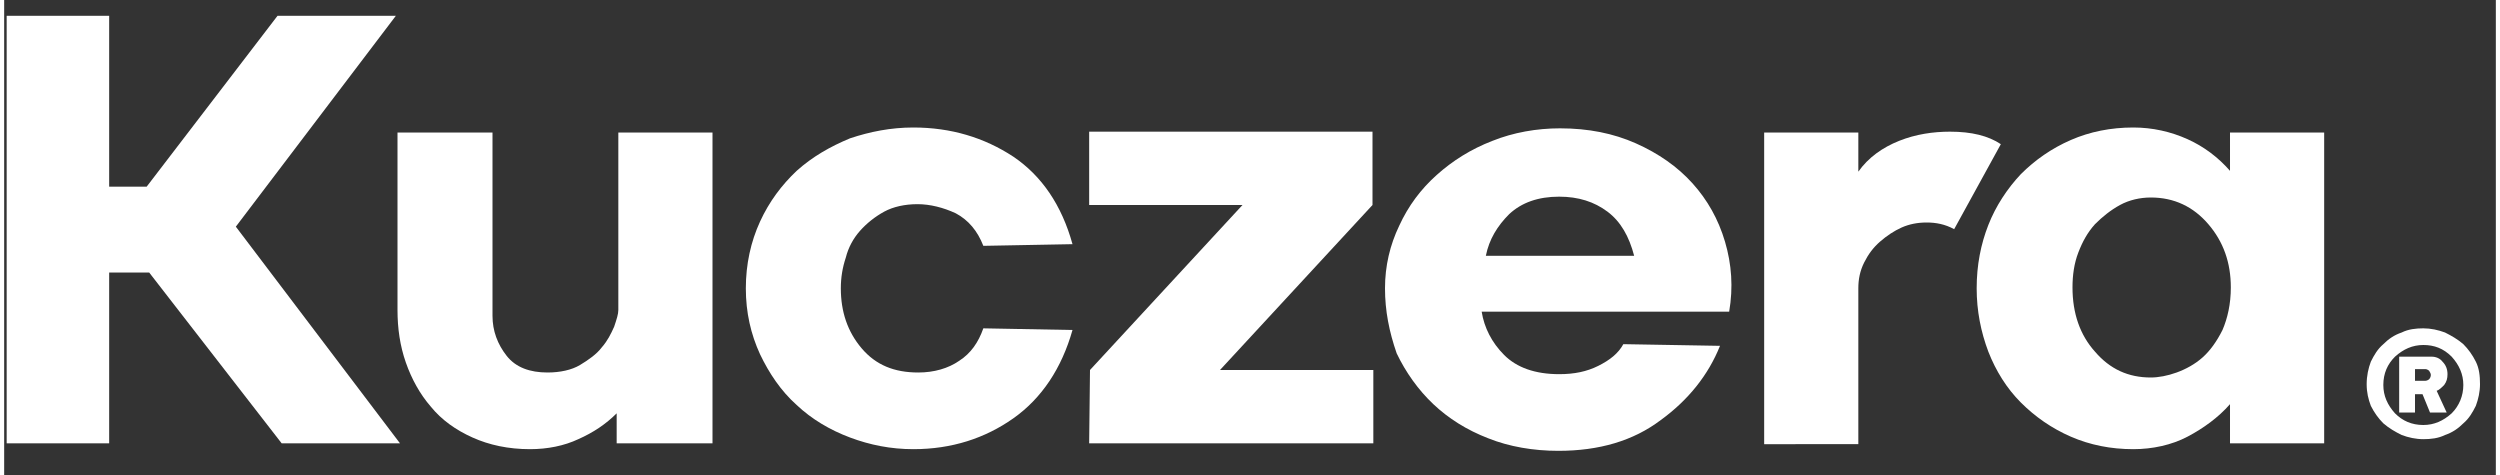 <?xml version="1.0" encoding="utf-8"?>
<!-- Generator: Adobe Illustrator 24.0.3, SVG Export Plug-In . SVG Version: 6.00 Build 0)  -->
<svg version="1.1" id="Ebene_1" xmlns="http://www.w3.org/2000/svg" xmlns:xlink="http://www.w3.org/1999/xlink" x="0px" y="0px"
	 viewBox="0 0 299 57" style="enable-background:new 0 0 299 57;" xml:space="preserve" width="300px" height="57px" fill="white">
<rect x="0" y="0" width="299" height="57" fill="#333333" stroke="none"/>
<g>
	<path d="M12.6,1.9v20.5h4.5L32.8,1.9H47L27.8,27.2l19.7,26H33.3L17.4,32.7h-4.8v20.5H0.3V1.9H12.6z"/>
	<path d="M63.1,53.9c-2.6,0-4.9-0.5-6.9-1.4s-3.7-2.1-5-3.7c-1.3-1.5-2.3-3.3-3-5.3c-0.7-2-1-4.1-1-6.3V15.9h11.4v22
		c0,1.8,0.6,3.4,1.7,4.8c1.1,1.4,2.8,2,4.9,2c1.5,0,2.9-0.3,3.9-0.9s2-1.3,2.6-2.1c0.7-0.8,1.1-1.6,1.5-2.5c0.3-0.9,0.5-1.5,0.5-2
		V15.9h11.3v37.3H73.5v-3.6c-1.3,1.3-2.8,2.3-4.6,3.1C67.2,53.5,65.2,53.9,63.1,53.9z"/>
	<path d="M109.1,15.3c4.5,0,8.5,1.2,12,3.5c3.4,2.3,5.8,5.8,7.1,10.5l-10.7,0.2c-0.7-1.8-1.8-3.1-3.3-3.9c-1.5-0.7-3.1-1.1-4.6-1.1
		c-1.5,0-2.9,0.3-4,0.9c-1.1,0.6-2.1,1.4-2.9,2.3c-0.8,0.9-1.4,2-1.7,3.2c-0.4,1.2-0.6,2.4-0.6,3.7c0,2.8,0.8,5.2,2.5,7.2
		c1.7,2,3.9,2.9,6.8,2.9c1.9,0,3.6-0.5,4.9-1.4c1.4-0.9,2.3-2.2,2.9-3.9l10.7,0.2c-1.3,4.6-3.7,8.2-7.1,10.6
		c-3.4,2.4-7.4,3.7-12,3.7c-2.7,0-5.2-0.5-7.6-1.4c-2.4-0.9-4.6-2.2-6.4-3.9c-1.9-1.7-3.3-3.8-4.4-6.1c-1.1-2.4-1.7-5-1.7-7.9
		c0-2.9,0.6-5.6,1.7-8c1.1-2.4,2.6-4.4,4.4-6.1c1.9-1.7,4-2.9,6.4-3.9C103.9,15.8,106.4,15.3,109.1,15.3z"/>
	<path d="M164.3,44.4v8.8h-34.1l0.1-8.8l18.3-19.8h-18.4v-8.8h34v8.8l-18.3,19.8H164.3z"/>
	<path d="M165.7,34.6c0-2.7,0.6-5.2,1.7-7.5c1.1-2.4,2.6-4.4,4.5-6.1c1.9-1.7,4.1-3.1,6.7-4.1c2.5-1,5.3-1.5,8.1-1.5
		c3.4,0,6.4,0.6,9.1,1.8c2.7,1.2,5,2.8,6.8,4.8s3.1,4.3,3.9,7c0.8,2.7,1,5.5,0.5,8.4h-29.7c0.3,1.9,1.2,3.7,2.7,5.2
		c1.5,1.5,3.7,2.3,6.6,2.3c1.8,0,3.3-0.3,4.7-1s2.4-1.5,3-2.6l11.6,0.2c-1.4,3.5-3.8,6.5-7.1,8.9c-3.3,2.5-7.4,3.7-12.3,3.7
		c-3,0-5.9-0.5-8.4-1.5c-2.6-1-4.8-2.4-6.6-4.1s-3.3-3.8-4.4-6.1C166.2,39.8,165.7,37.3,165.7,34.6z M177.8,30.7h17.8
		c-0.6-2.3-1.6-4.1-3.2-5.3c-1.6-1.2-3.5-1.8-5.8-1.8c-2.5,0-4.5,0.7-6,2.1C179.2,27.1,178.2,28.7,177.8,30.7z"/>
	<path d="M211.2,53.2V15.9h11.3v4.7c1.2-1.7,2.9-2.9,4.9-3.7s4.1-1.1,6.1-1.1c2.6,0,4.6,0.5,6.1,1.5l-5.6,10.2
		c-1.1-0.6-2.2-0.8-3.3-0.8c-1.1,0-2.1,0.2-3,0.6s-1.8,1-2.6,1.7c-0.8,0.7-1.4,1.5-1.9,2.5c-0.5,1-0.7,2-0.7,3.1v18.7H211.2z"/>
	<path d="M236.7,34.6c0-2.8,0.5-5.3,1.4-7.6c0.9-2.3,2.3-4.4,3.9-6.1c1.7-1.7,3.7-3.1,6-4.1c2.3-1,4.8-1.5,7.5-1.5
		c2.3,0,4.5,0.5,6.5,1.4c2,0.9,3.7,2.2,5.1,3.8v-4.6h11.3v37.3h-11.3v-4.7c-1.4,1.6-3.2,2.9-5.1,3.9s-4.2,1.5-6.5,1.5
		c-2.7,0-5.2-0.5-7.5-1.5s-4.3-2.4-6-4.1c-1.7-1.7-3-3.8-3.9-6.1C237.2,39.8,236.7,37.3,236.7,34.6z M257.6,45.3
		c0.9,0,2-0.2,3.1-0.6c1.1-0.4,2.2-1,3.1-1.8s1.7-1.9,2.4-3.3c0.6-1.4,1-3.1,1-5.1c0-3-0.9-5.5-2.7-7.6c-1.8-2.1-4.1-3.2-6.9-3.2
		c-1.3,0-2.6,0.3-3.7,0.9c-1.1,0.6-2.1,1.4-3,2.3c-0.9,1-1.5,2.1-2,3.4c-0.5,1.3-0.7,2.7-0.7,4.2c0,3.1,0.9,5.7,2.7,7.7
		C252.7,44.3,254.9,45.3,257.6,45.3z"/>
	<path d="M283.5,46.1c0-1,0.2-1.9,0.5-2.7c0.4-0.8,0.8-1.5,1.5-2.1c0.6-0.6,1.3-1.1,2.2-1.4c0.8-0.4,1.7-0.5,2.6-0.5
		c0.9,0,1.8,0.2,2.6,0.5c0.8,0.4,1.5,0.8,2.2,1.4c0.6,0.6,1.1,1.3,1.5,2.1c0.4,0.8,0.5,1.7,0.5,2.7c0,0.9-0.2,1.8-0.5,2.6
		c-0.4,0.8-0.8,1.5-1.5,2.1c-0.6,0.6-1.3,1.1-2.2,1.4c-0.8,0.4-1.7,0.5-2.6,0.5c-0.9,0-1.8-0.2-2.6-0.5c-0.8-0.4-1.5-0.8-2.2-1.4
		c-0.6-0.6-1.1-1.3-1.5-2.1C283.7,47.9,283.5,47.1,283.5,46.1z M290.3,41.4c-1.3,0-2.4,0.5-3.4,1.4c-0.9,0.9-1.4,2-1.4,3.4
		c0,1.3,0.5,2.4,1.4,3.4c0.9,0.9,2,1.4,3.4,1.4c1.3,0,2.4-0.5,3.4-1.4c0.9-0.9,1.4-2.1,1.4-3.4c0-1.3-0.5-2.4-1.4-3.4
		C292.7,41.8,291.6,41.4,290.3,41.4z M287.4,42.8h3.9c0.5,0,1,0.2,1.3,0.6c0.4,0.4,0.6,0.9,0.6,1.5c0,0.5-0.1,0.9-0.4,1.3
		c-0.3,0.3-0.6,0.6-0.9,0.7l1.2,2.6l-2,0l-0.9-2.2h-0.9v2.2l-1.9,0V42.8z M289.3,45.7h1.2c0.2,0,0.4-0.1,0.5-0.2
		c0.1-0.1,0.2-0.3,0.2-0.5c0-0.2-0.1-0.3-0.2-0.5c-0.1-0.1-0.3-0.2-0.4-0.2h-1.3V45.7z"/>
</g>
</svg>
